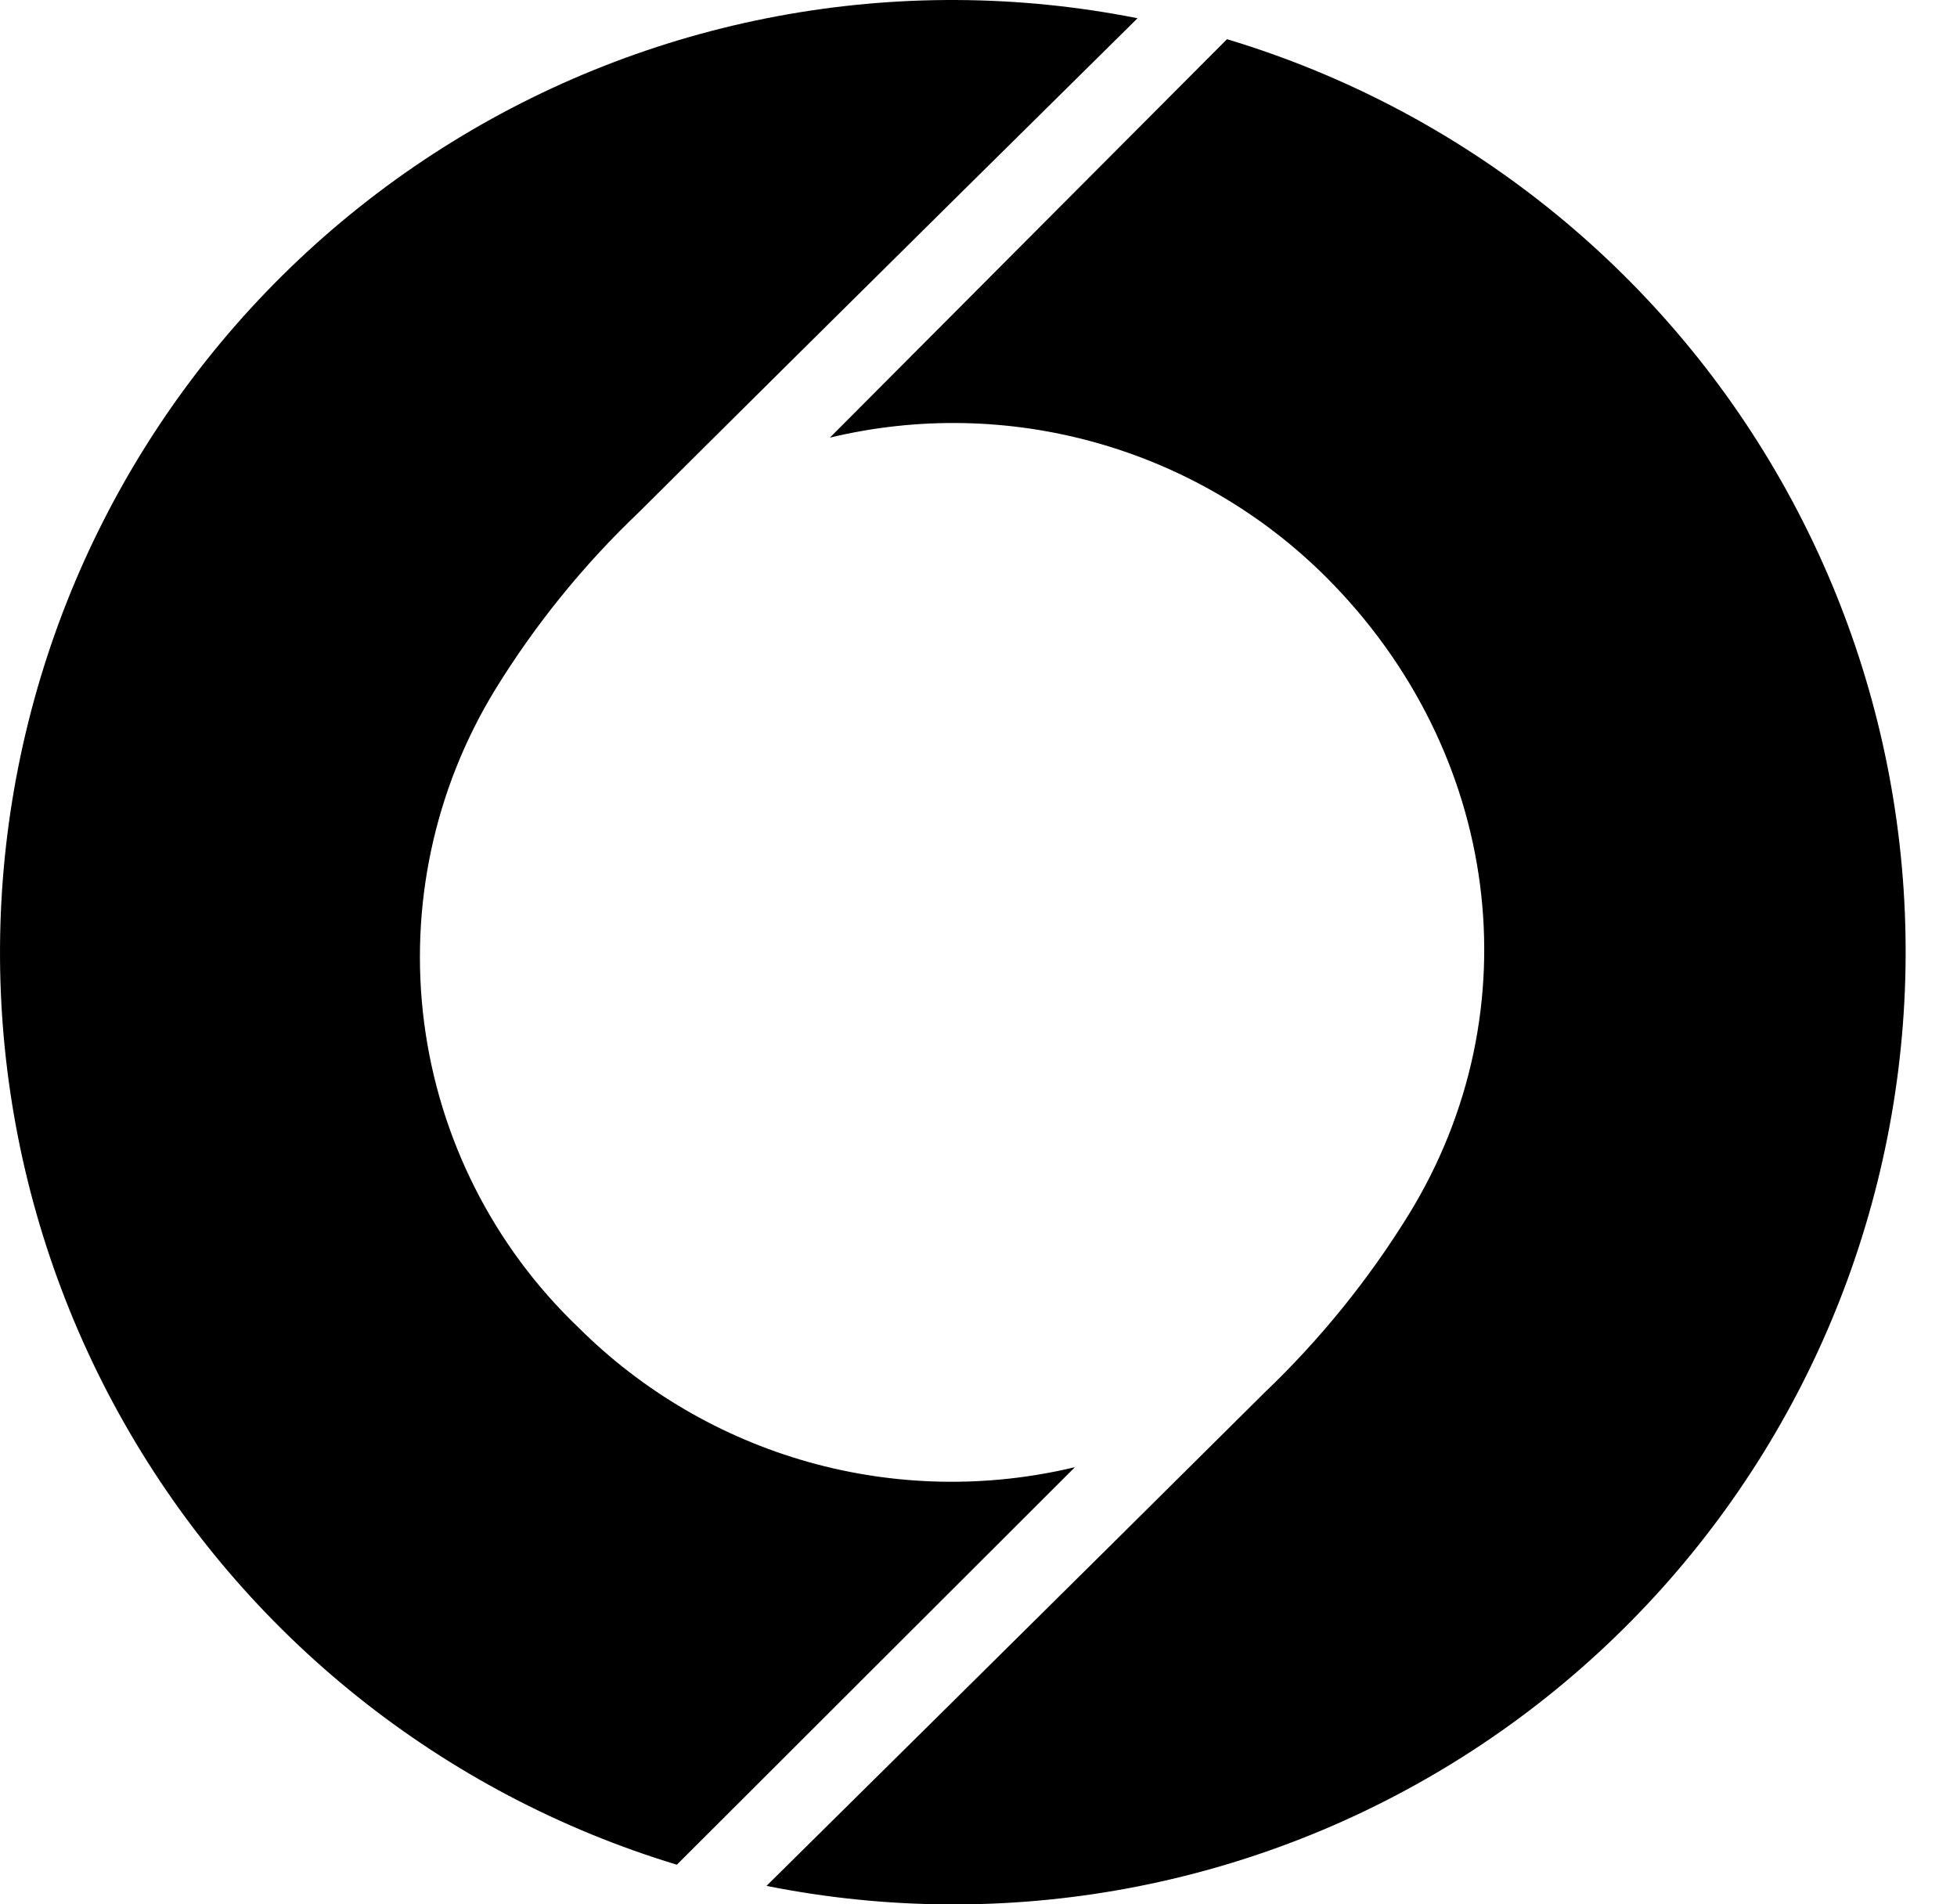<svg width="37" height="36" viewBox="0 0 37 36" fill="none" xmlns="http://www.w3.org/2000/svg">
<g clip-path="url(#clip0_528_7880)">
<path d="M20.323 27.736C18.663 28.134 16.928 28.101 15.284 27.638C13.641 27.175 12.143 26.299 10.935 25.094C9.334 23.565 8.306 21.534 8.02 19.34C7.735 17.145 8.209 14.919 9.365 13.032C10.123 11.801 11.037 10.674 12.085 9.678C15.407 6.368 21.507 0.345 21.507 0.345C16.971 -0.556 12.264 0.324 8.359 2.801C4.455 5.278 1.653 9.162 0.536 13.649C-0.583 18.135 0.065 22.88 2.348 26.901C4.63 30.922 8.371 33.911 12.797 35.251L20.323 27.736Z" fill="black"/>
<path d="M15.69 8.273C17.35 7.874 19.085 7.907 20.728 8.37C22.372 8.832 23.869 9.709 25.077 10.915C28.369 14.208 29.012 19.095 26.635 22.959C25.875 24.19 24.961 25.32 23.915 26.319C20.592 29.624 14.492 35.651 14.492 35.651C19.032 36.56 23.747 35.686 27.658 33.209C31.569 30.732 34.376 26.843 35.494 22.351C36.614 17.859 35.962 13.108 33.672 9.085C31.383 5.061 27.632 2.073 23.198 0.741L15.69 8.273Z" fill="black"/>
</g>
<defs>
<clipPath id="clip0_528_7880">
<rect width="37" height="36.002" fill="white"/>
</clipPath>
</defs>
</svg>
